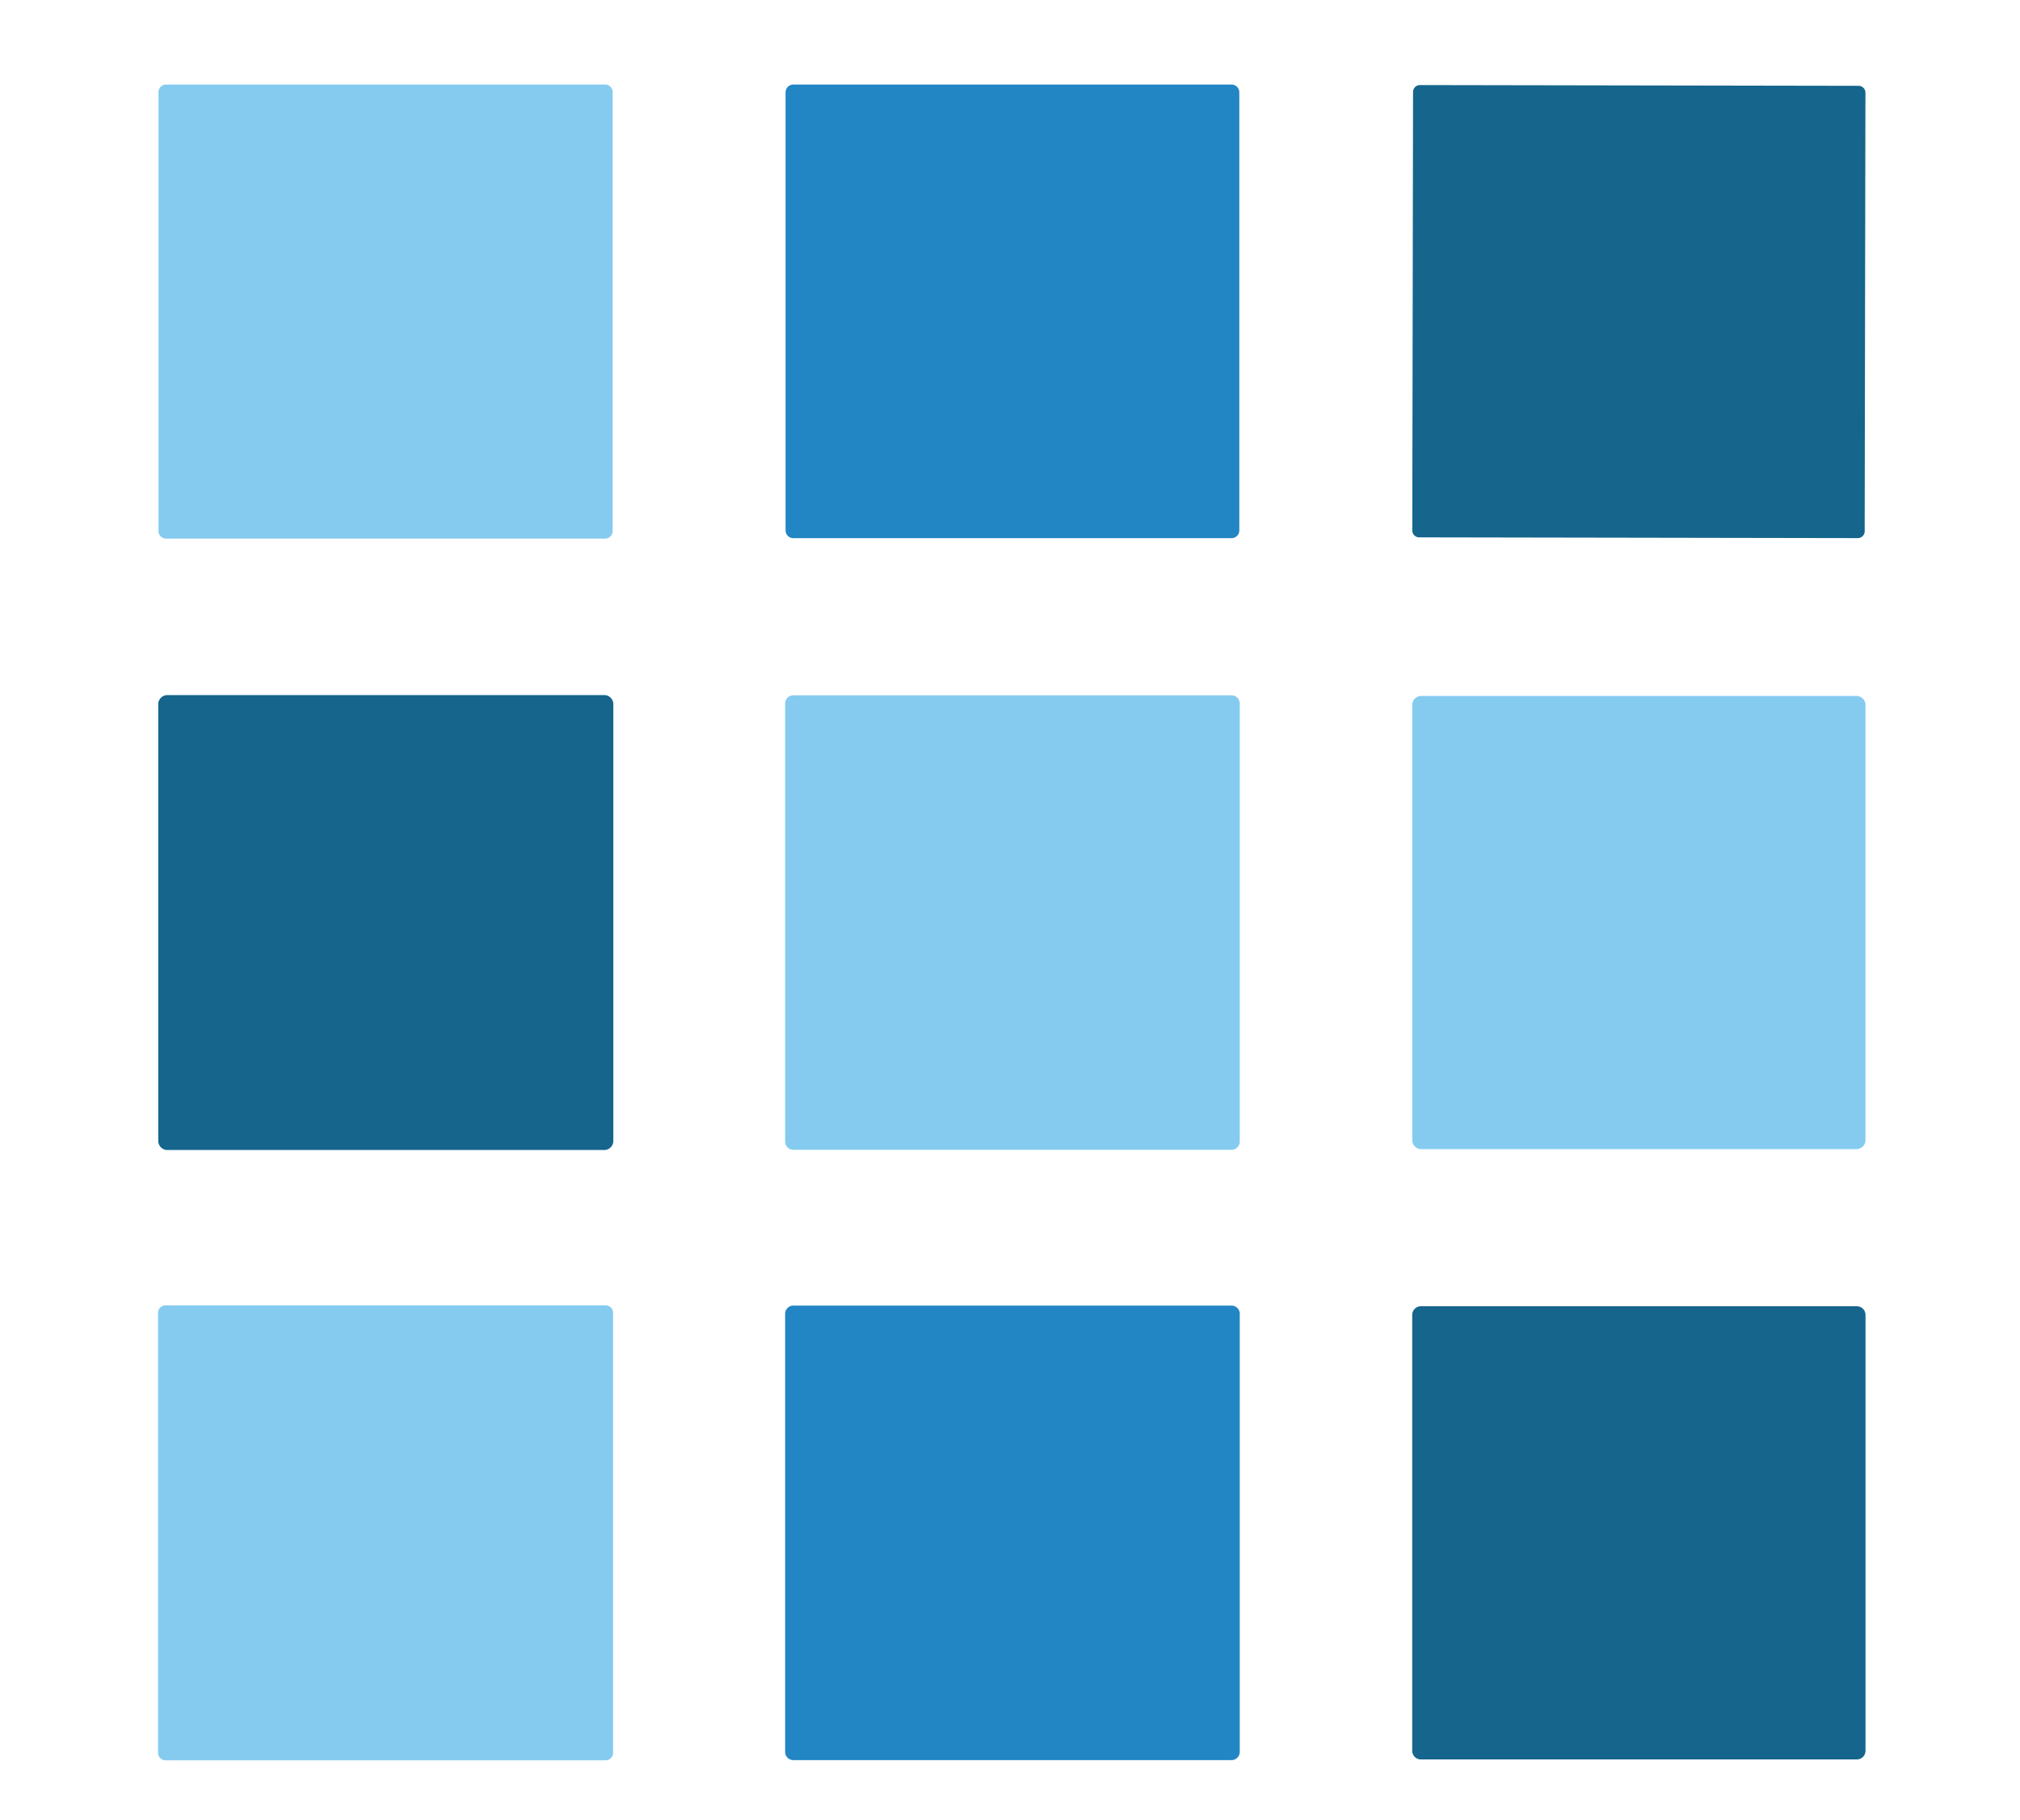 <?xml version="1.0" encoding="UTF-8" standalone="no"?>
<!DOCTYPE svg PUBLIC "-//W3C//DTD SVG 1.1//EN" "http://www.w3.org/Graphics/SVG/1.1/DTD/svg11.dtd">
<svg xmlns="http://www.w3.org/2000/svg" version="1.1" viewBox="0.00 0.00 91.00 82.00">
<path fill="#85cbf0" d="
  M 27.60 23.93
  A 0.34 0.34 0.0 0 1 27.26 24.27
  L 7.48 24.27
  A 0.34 0.34 0.0 0 1 7.14 23.93
  L 7.14 4.15
  A 0.34 0.34 0.0 0 1 7.48 3.81
  L 27.26 3.81
  A 0.34 0.34 0.0 0 1 27.60 4.15
  L 27.60 23.93
  Z"
/>
<path fill="#2285c4" d="
  M 55.83 23.90
  A 0.35 0.35 0.0 0 1 55.48 24.25
  L 35.74 24.25
  A 0.35 0.35 0.0 0 1 35.39 23.90
  L 35.39 4.16
  A 0.35 0.35 0.0 0 1 35.74 3.81
  L 55.48 3.81
  A 0.35 0.35 0.0 0 1 55.83 4.16
  L 55.83 23.90
  Z"
/>
<path fill="#15658c" d="
  M 84.003 23.938
  A 0.31 0.31 0.0 0 1 83.692 24.247
  L 63.932 24.213
  A 0.31 0.31 0.0 0 1 63.623 23.902
  L 63.657 4.142
  A 0.31 0.31 0.0 0 1 63.968 3.833
  L 83.728 3.867
  A 0.31 0.31 0.0 0 1 84.037 4.178
  L 84.003 23.938
  Z"
/>
<path fill="#15658c" d="
  M 27.63 51.41
  A 0.41 0.41 0.0 0 1 27.22 51.82
  L 7.54 51.82
  A 0.41 0.41 0.0 0 1 7.13 51.41
  L 7.13 31.73
  A 0.41 0.41 0.0 0 1 7.54 31.32
  L 27.22 31.32
  A 0.41 0.41 0.0 0 1 27.63 31.73
  L 27.63 51.41
  Z"
/>
<path fill="#85cbf0" d="
  M 55.85 51.44
  A 0.37 0.37 0.0 0 1 55.48 51.81
  L 35.74 51.81
  A 0.37 0.37 0.0 0 1 35.37 51.44
  L 35.37 31.70
  A 0.37 0.37 0.0 0 1 35.74 31.33
  L 55.48 31.33
  A 0.37 0.37 0.0 0 1 55.85 31.70
  L 55.85 51.44
  Z"
/>
<path fill="#85cbf0" d="
  M 84.04 51.37
  A 0.41 0.41 0.0 0 1 83.63 51.78
  L 64.03 51.78
  A 0.41 0.41 0.0 0 1 63.62 51.37
  L 63.62 31.77
  A 0.41 0.41 0.0 0 1 64.03 31.36
  L 83.63 31.36
  A 0.41 0.41 0.0 0 1 84.04 31.77
  L 84.04 51.37
  Z"
/>
<path fill="#85cbf0" d="
  M 27.62 78.98
  A 0.34 0.34 0.0 0 1 27.28 79.32
  L 7.46 79.32
  A 0.34 0.34 0.0 0 1 7.12 78.98
  L 7.12 59.16
  A 0.34 0.34 0.0 0 1 7.46 58.82
  L 27.28 58.82
  A 0.34 0.34 0.0 0 1 27.62 59.16
  L 27.62 78.98
  Z"
/>
<path fill="#2285c4" d="
  M 55.85 78.94
  A 0.37 0.37 0.0 0 1 55.48 79.31
  L 35.74 79.31
  A 0.37 0.37 0.0 0 1 35.37 78.94
  L 35.37 59.20
  A 0.37 0.37 0.0 0 1 35.74 58.83
  L 55.48 58.83
  A 0.37 0.37 0.0 0 1 55.85 59.20
  L 55.85 78.94
  Z"
/>
<path fill="#15658c" d="
  M 84.04 78.89
  A 0.39 0.39 0.0 0 1 83.65 79.28
  L 64.01 79.28
  A 0.39 0.39 0.0 0 1 63.62 78.89
  L 63.62 59.25
  A 0.39 0.39 0.0 0 1 64.01 58.86
  L 83.65 58.86
  A 0.39 0.39 0.0 0 1 84.04 59.25
  L 84.04 78.89
  Z"
/>
</svg>
